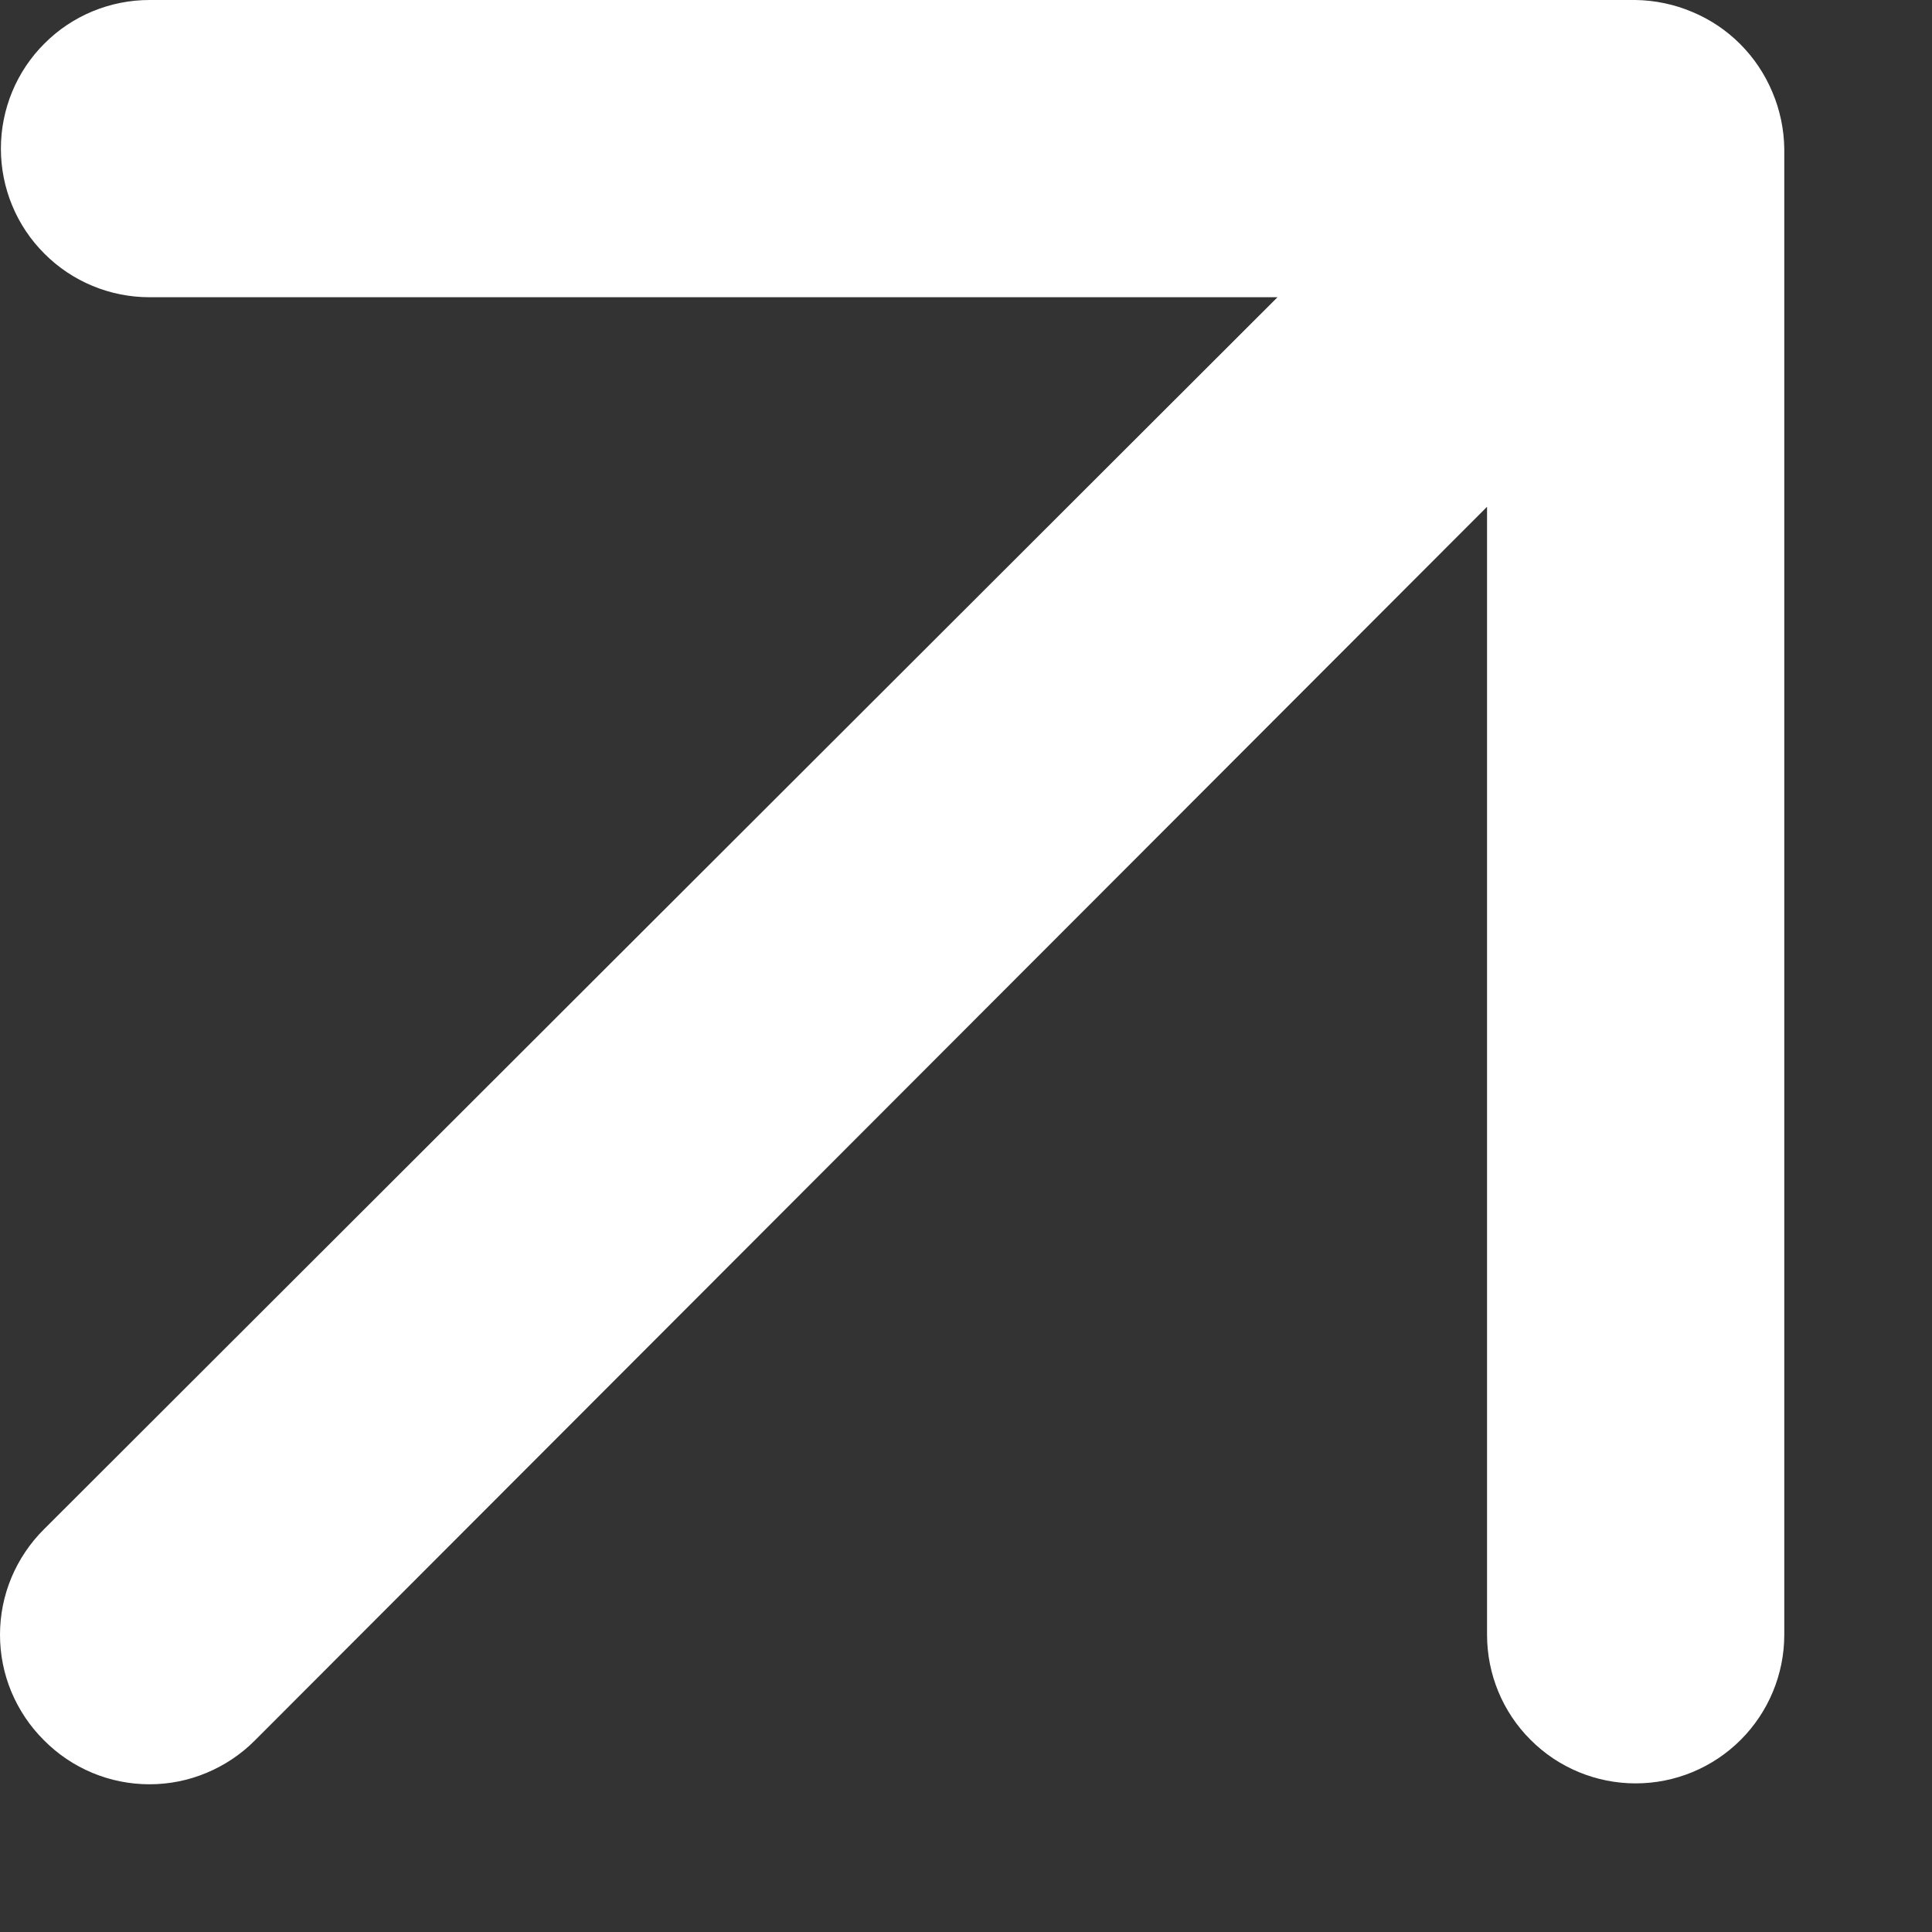 <svg width="13" height="13" viewBox="0 0 13 13" fill="none" xmlns="http://www.w3.org/2000/svg">
<rect x="0" y="0" width="13" height="13" fill="#333333" stroke="none"/>
<path d="M11.926 0.62C11.824 0.376 11.63 0.181 11.386 0.08C11.266 0.029 11.136 0.002 11.006 0H1.006C0.741 0 0.486 0.105 0.299 0.293C0.111 0.48 0.006 0.735 0.006 1C0.006 1.265 0.111 1.52 0.299 1.707C0.486 1.895 0.741 2 1.006 2H8.596L0.296 10.29C0.202 10.383 0.128 10.494 0.077 10.615C0.026 10.737 0 10.868 0 11C0 11.132 0.026 11.263 0.077 11.385C0.128 11.506 0.202 11.617 0.296 11.71C0.389 11.804 0.499 11.878 0.621 11.929C0.743 11.98 0.874 12.006 1.006 12.006C1.138 12.006 1.269 11.98 1.39 11.929C1.512 11.878 1.623 11.804 1.716 11.71L10.006 3.41V11C10.006 11.265 10.111 11.52 10.299 11.707C10.486 11.895 10.741 12 11.006 12C11.271 12 11.525 11.895 11.713 11.707C11.9 11.52 12.006 11.265 12.006 11V1C12.004 0.869 11.977 0.74 11.926 0.62V0.62Z" fill="white"/>
</svg>

